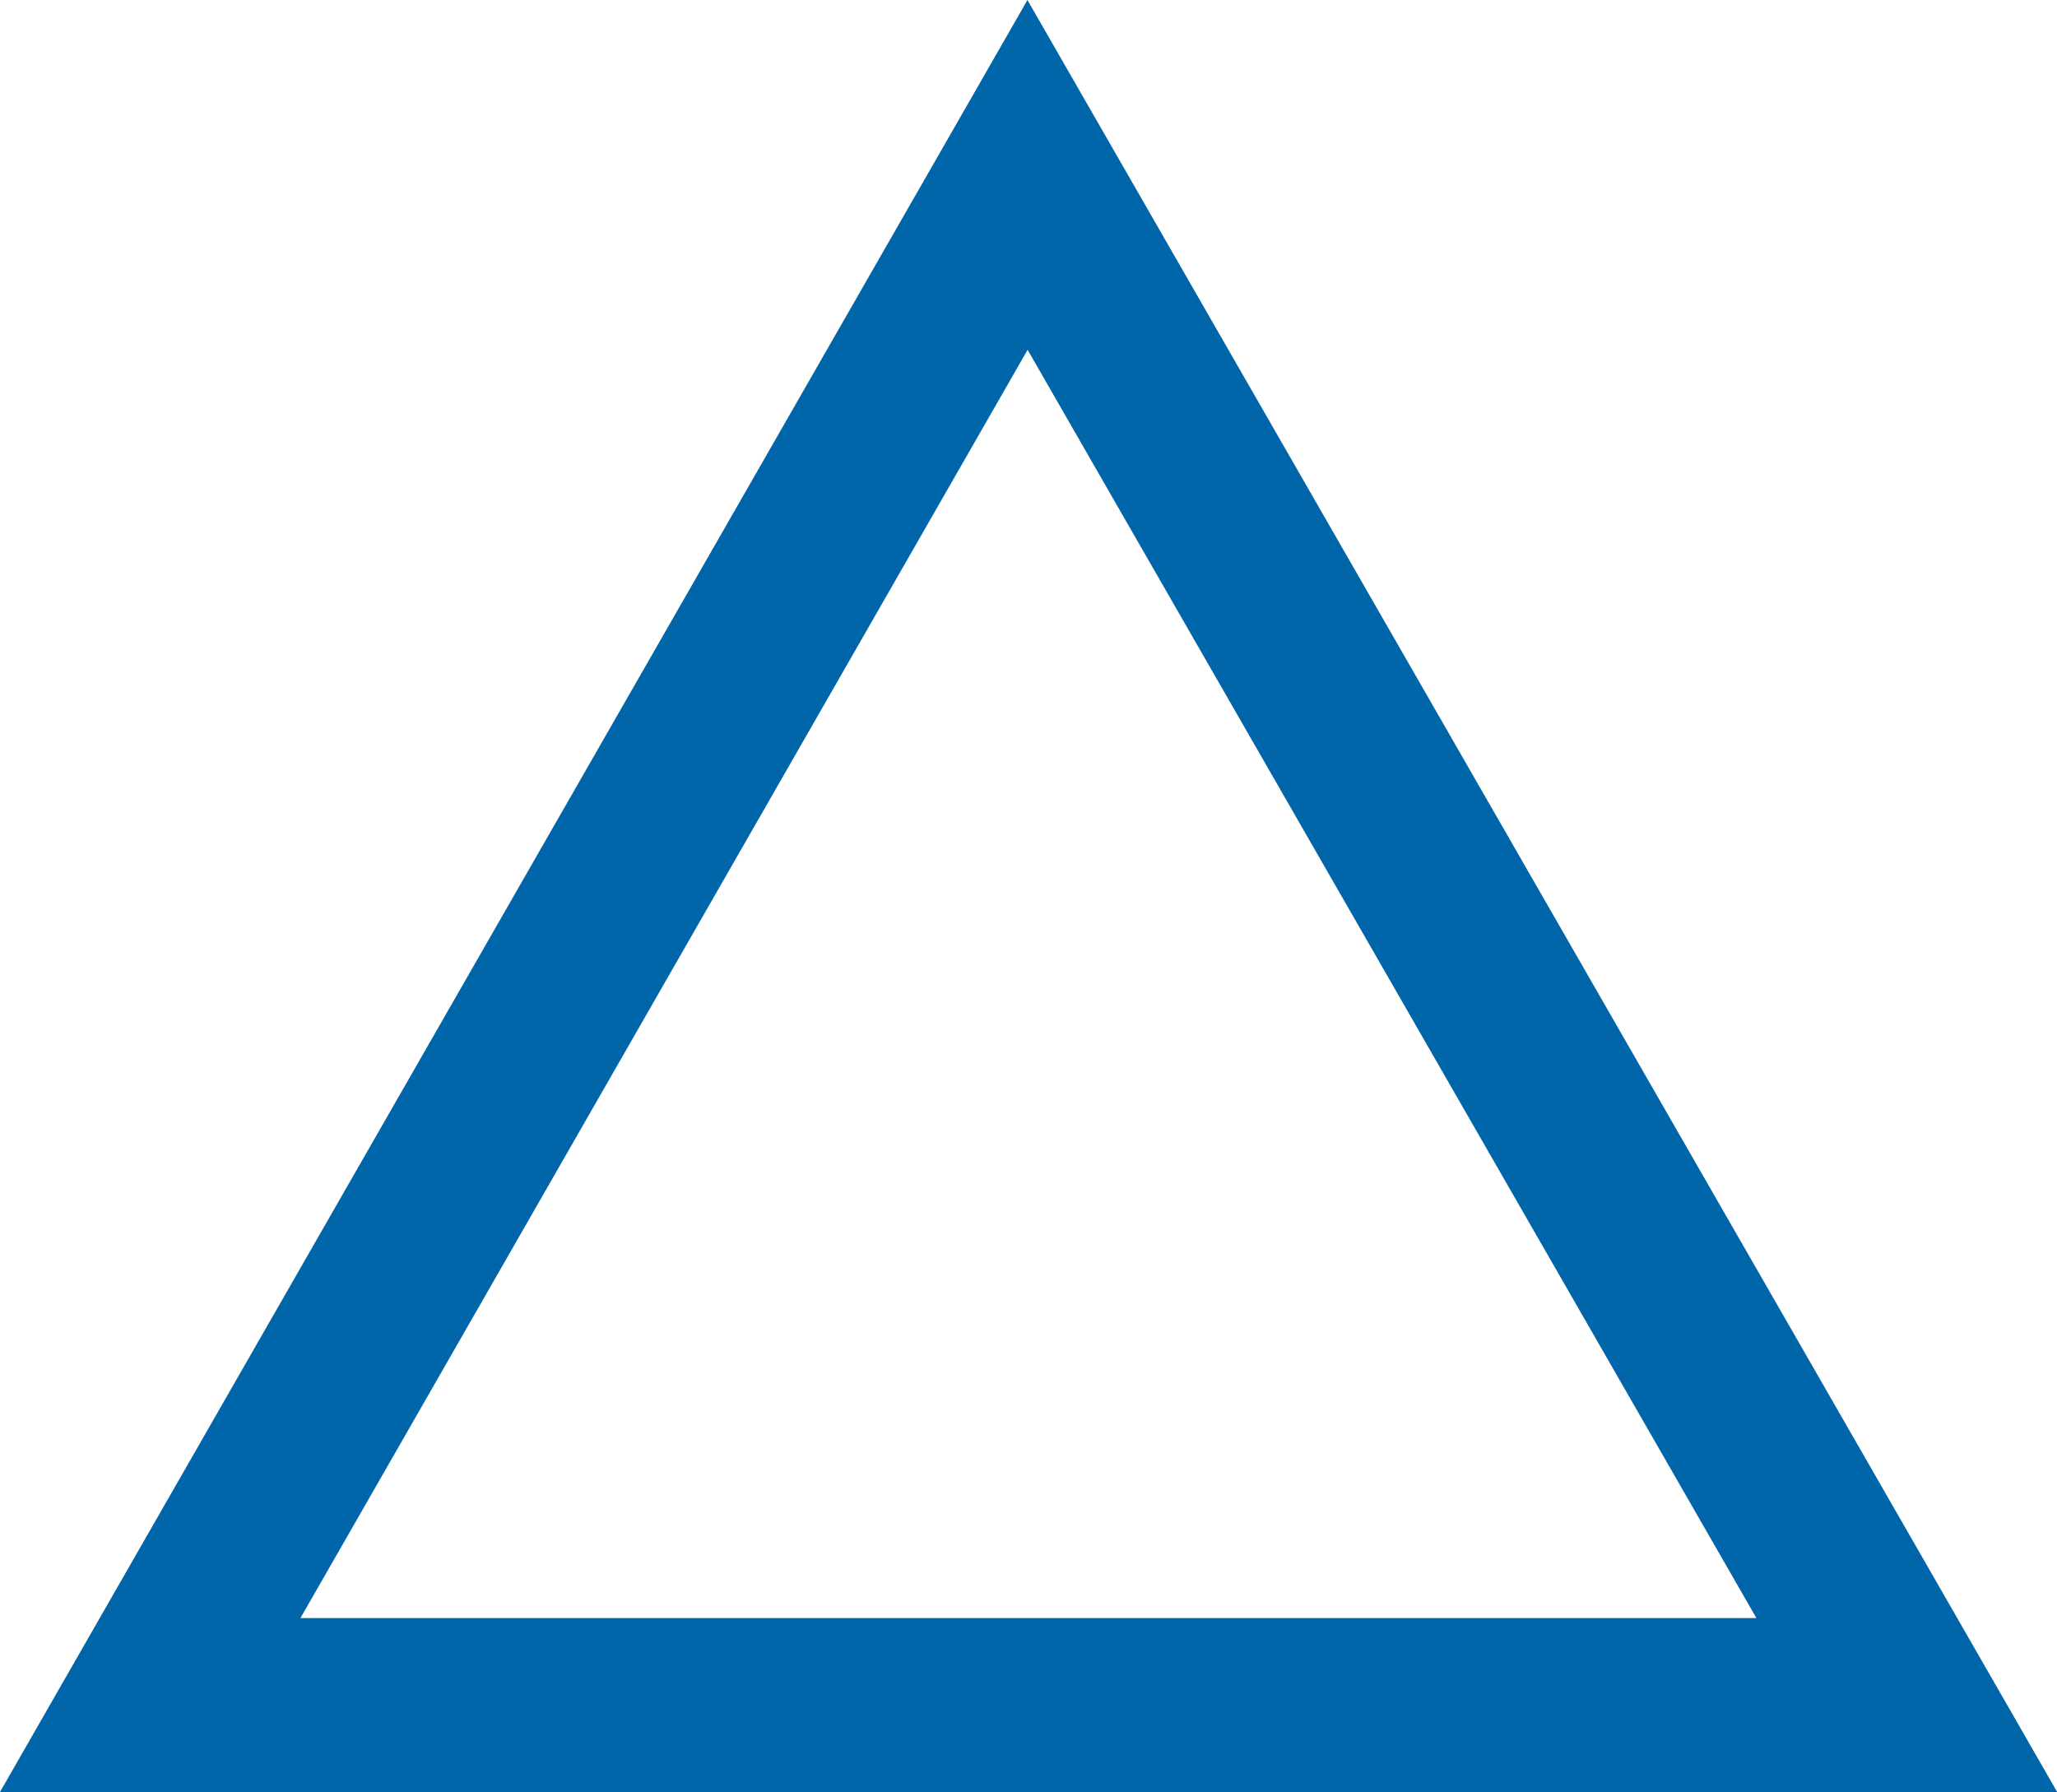<?xml version="1.0" encoding="UTF-8"?>
<svg id="ic_neither" data-name="ic_neither" xmlns="http://www.w3.org/2000/svg" viewBox="0 0 52.33 45.59" preserveAspectRatio="none">
  <g id="ic_neither_01" data-name="ic_neither_01">
    <path d="m48.51,43.38H3.82L26.14,4.45l22.37,38.93Z" fill="none" stroke="#0066a9" stroke-miterlimit="10" stroke-width="4.43"/>
  </g>
</svg>